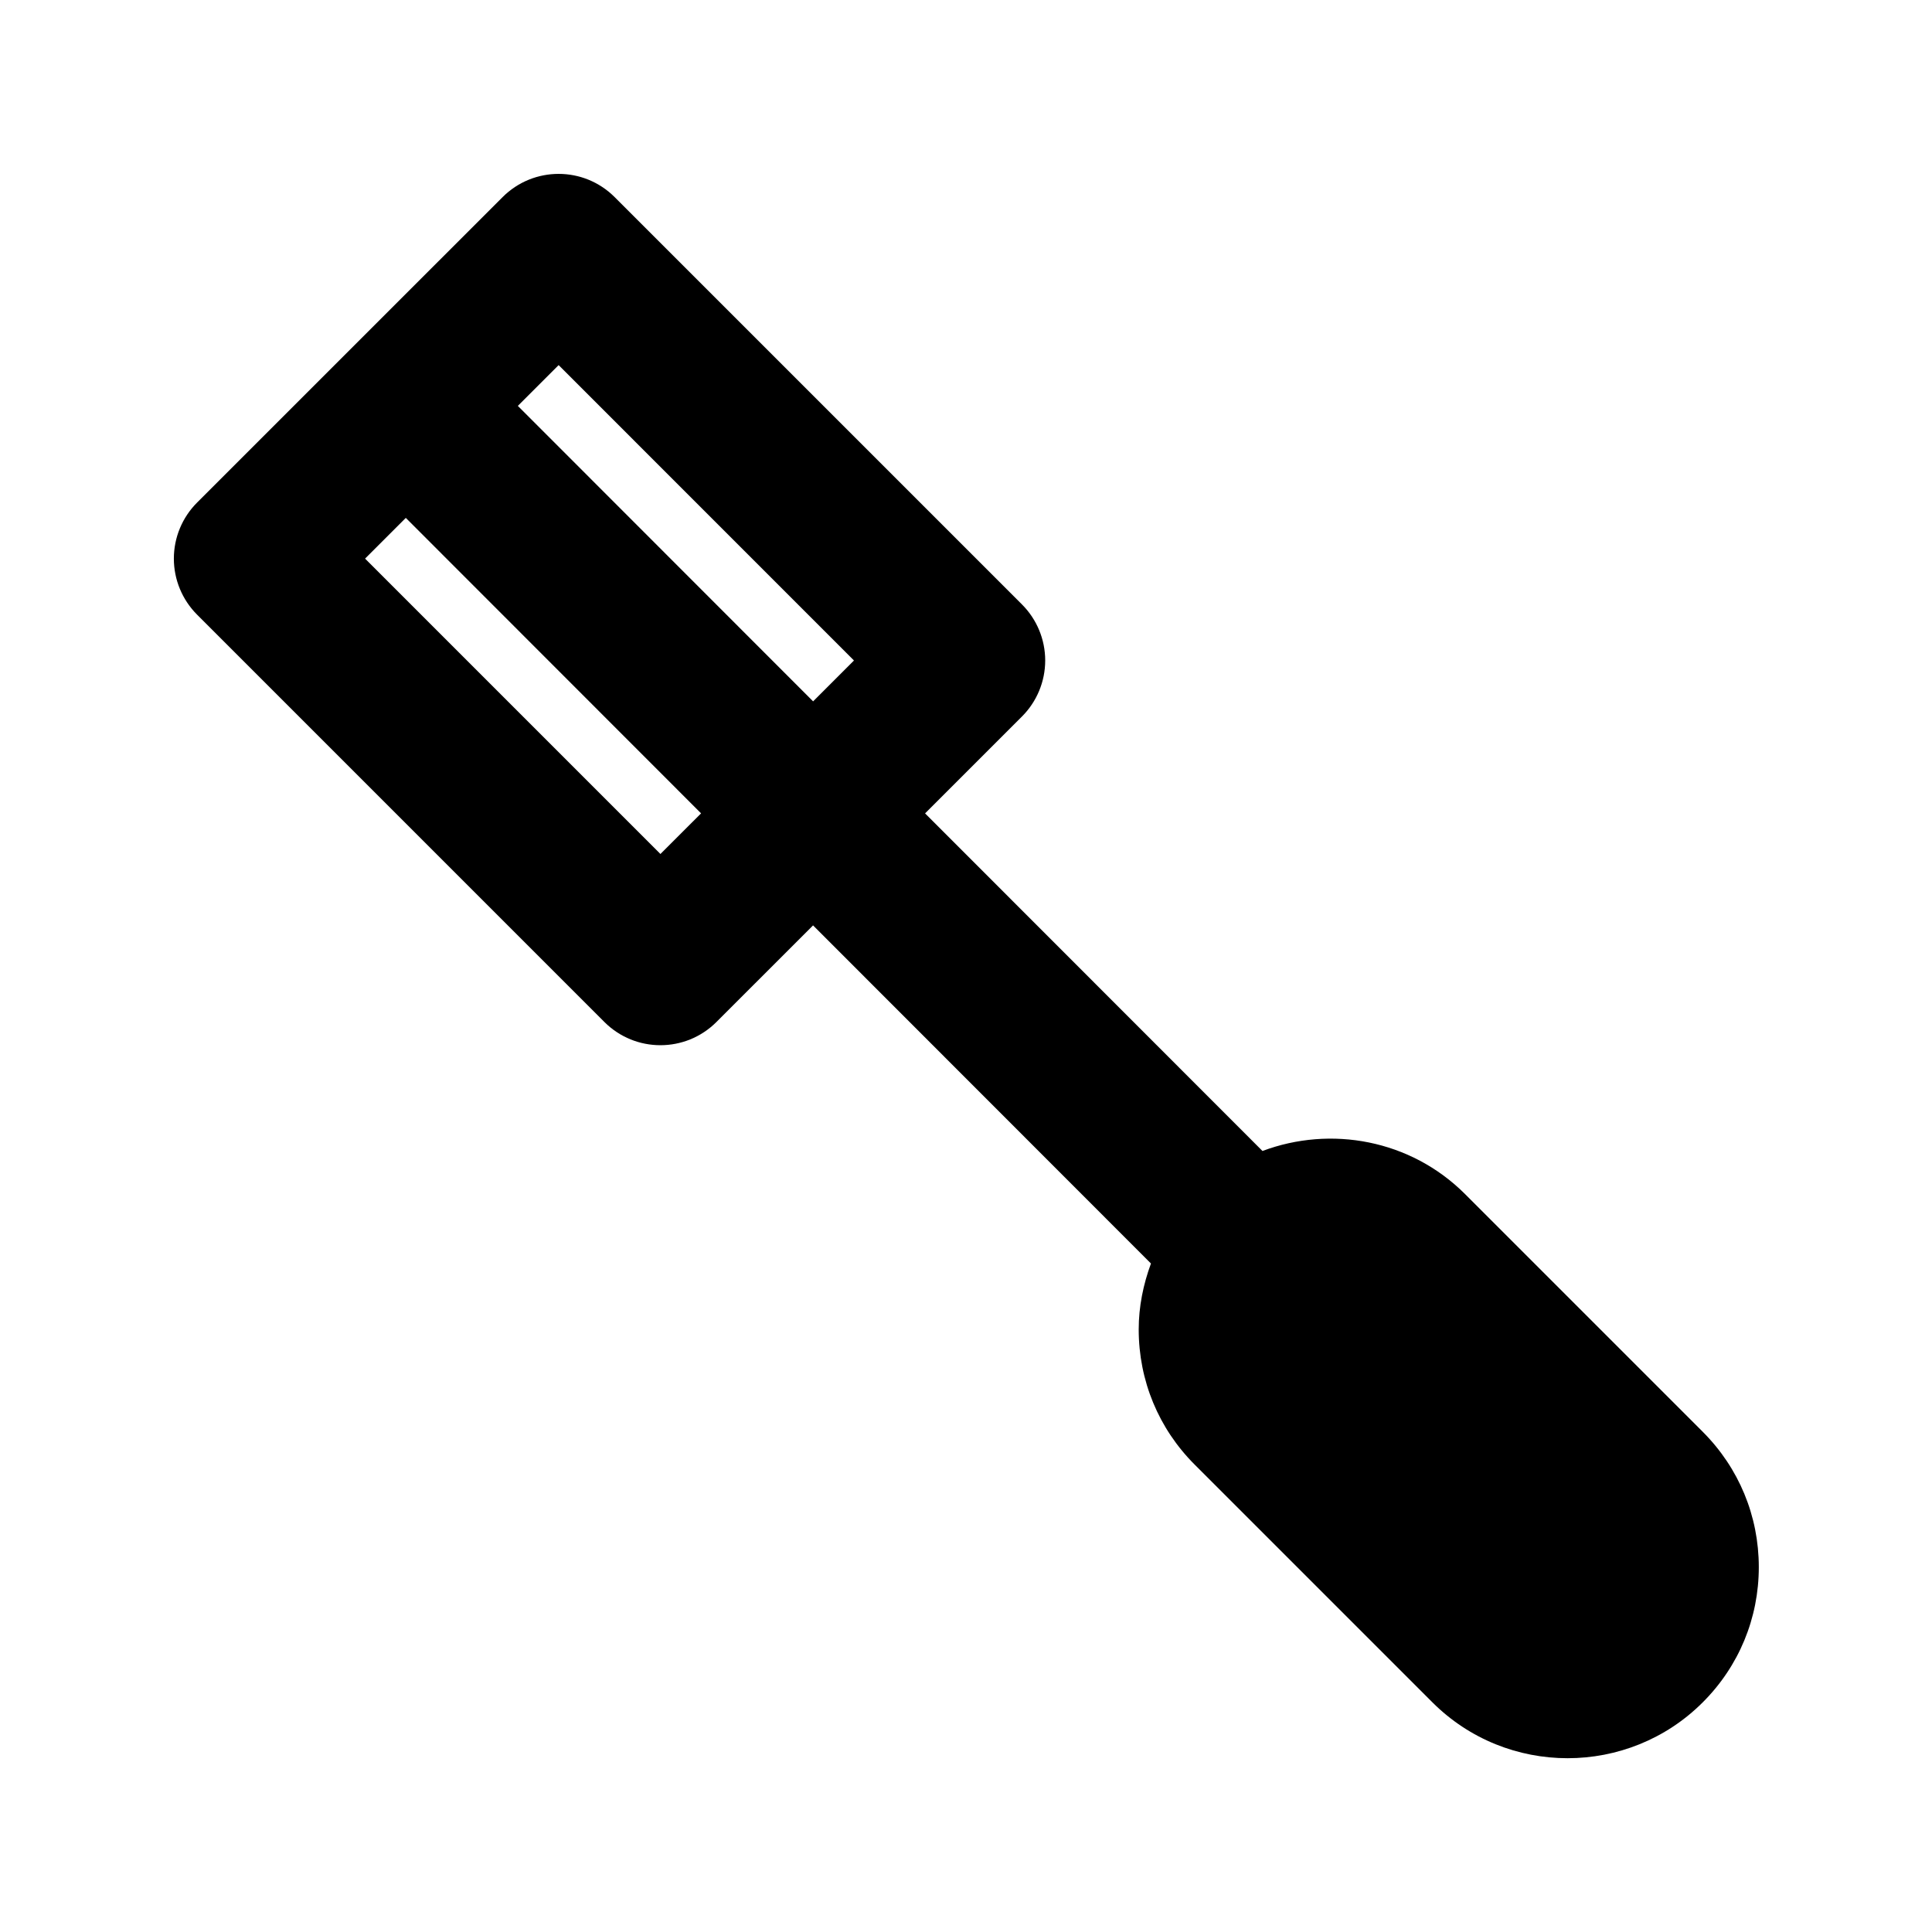 <?xml version="1.0" encoding="UTF-8"?>
<!-- Uploaded to: SVG Repo, www.svgrepo.com, Generator: SVG Repo Mixer Tools -->
<svg fill="#000000" width="800px" height="800px" version="1.1" viewBox="144 144 512 512" xmlns="http://www.w3.org/2000/svg">
 <path d="m595.26 523.45-62.996-62.996c-14.477-14.477-35.633-18.215-53.695-11.43l-89.414-89.469 25.68-25.676c3.941-3.938 6.156-9.281 6.156-14.844 0-5.566-2.215-10.906-6.148-14.844l-107.96-107.96c-8.199-8.199-21.484-8.199-29.684 0l-80.977 80.965c-3.934 3.938-6.148 9.277-6.148 14.844s2.215 10.906 6.148 14.844l107.95 107.96c4.102 4.098 9.473 6.148 14.844 6.148 5.371 0 10.742-2.051 14.844-6.148l25.609-25.605 89.547 89.605c-2.035 5.535-3.246 11.395-3.246 17.469 0 13.551 5.269 26.281 14.844 35.836l62.977 62.977c9.883 9.883 22.859 14.82 35.836 14.82 12.977 0 25.953-4.941 35.812-14.801 9.594-9.574 14.863-22.305 14.863-35.855-0.004-13.535-5.273-26.266-14.848-35.84zm-224.95-204.41-10.828 10.828-78.246-78.301 10.809-10.809zm-51.289 51.277-78.27-78.277 10.793-10.793 78.25 78.301z"/>
</svg>